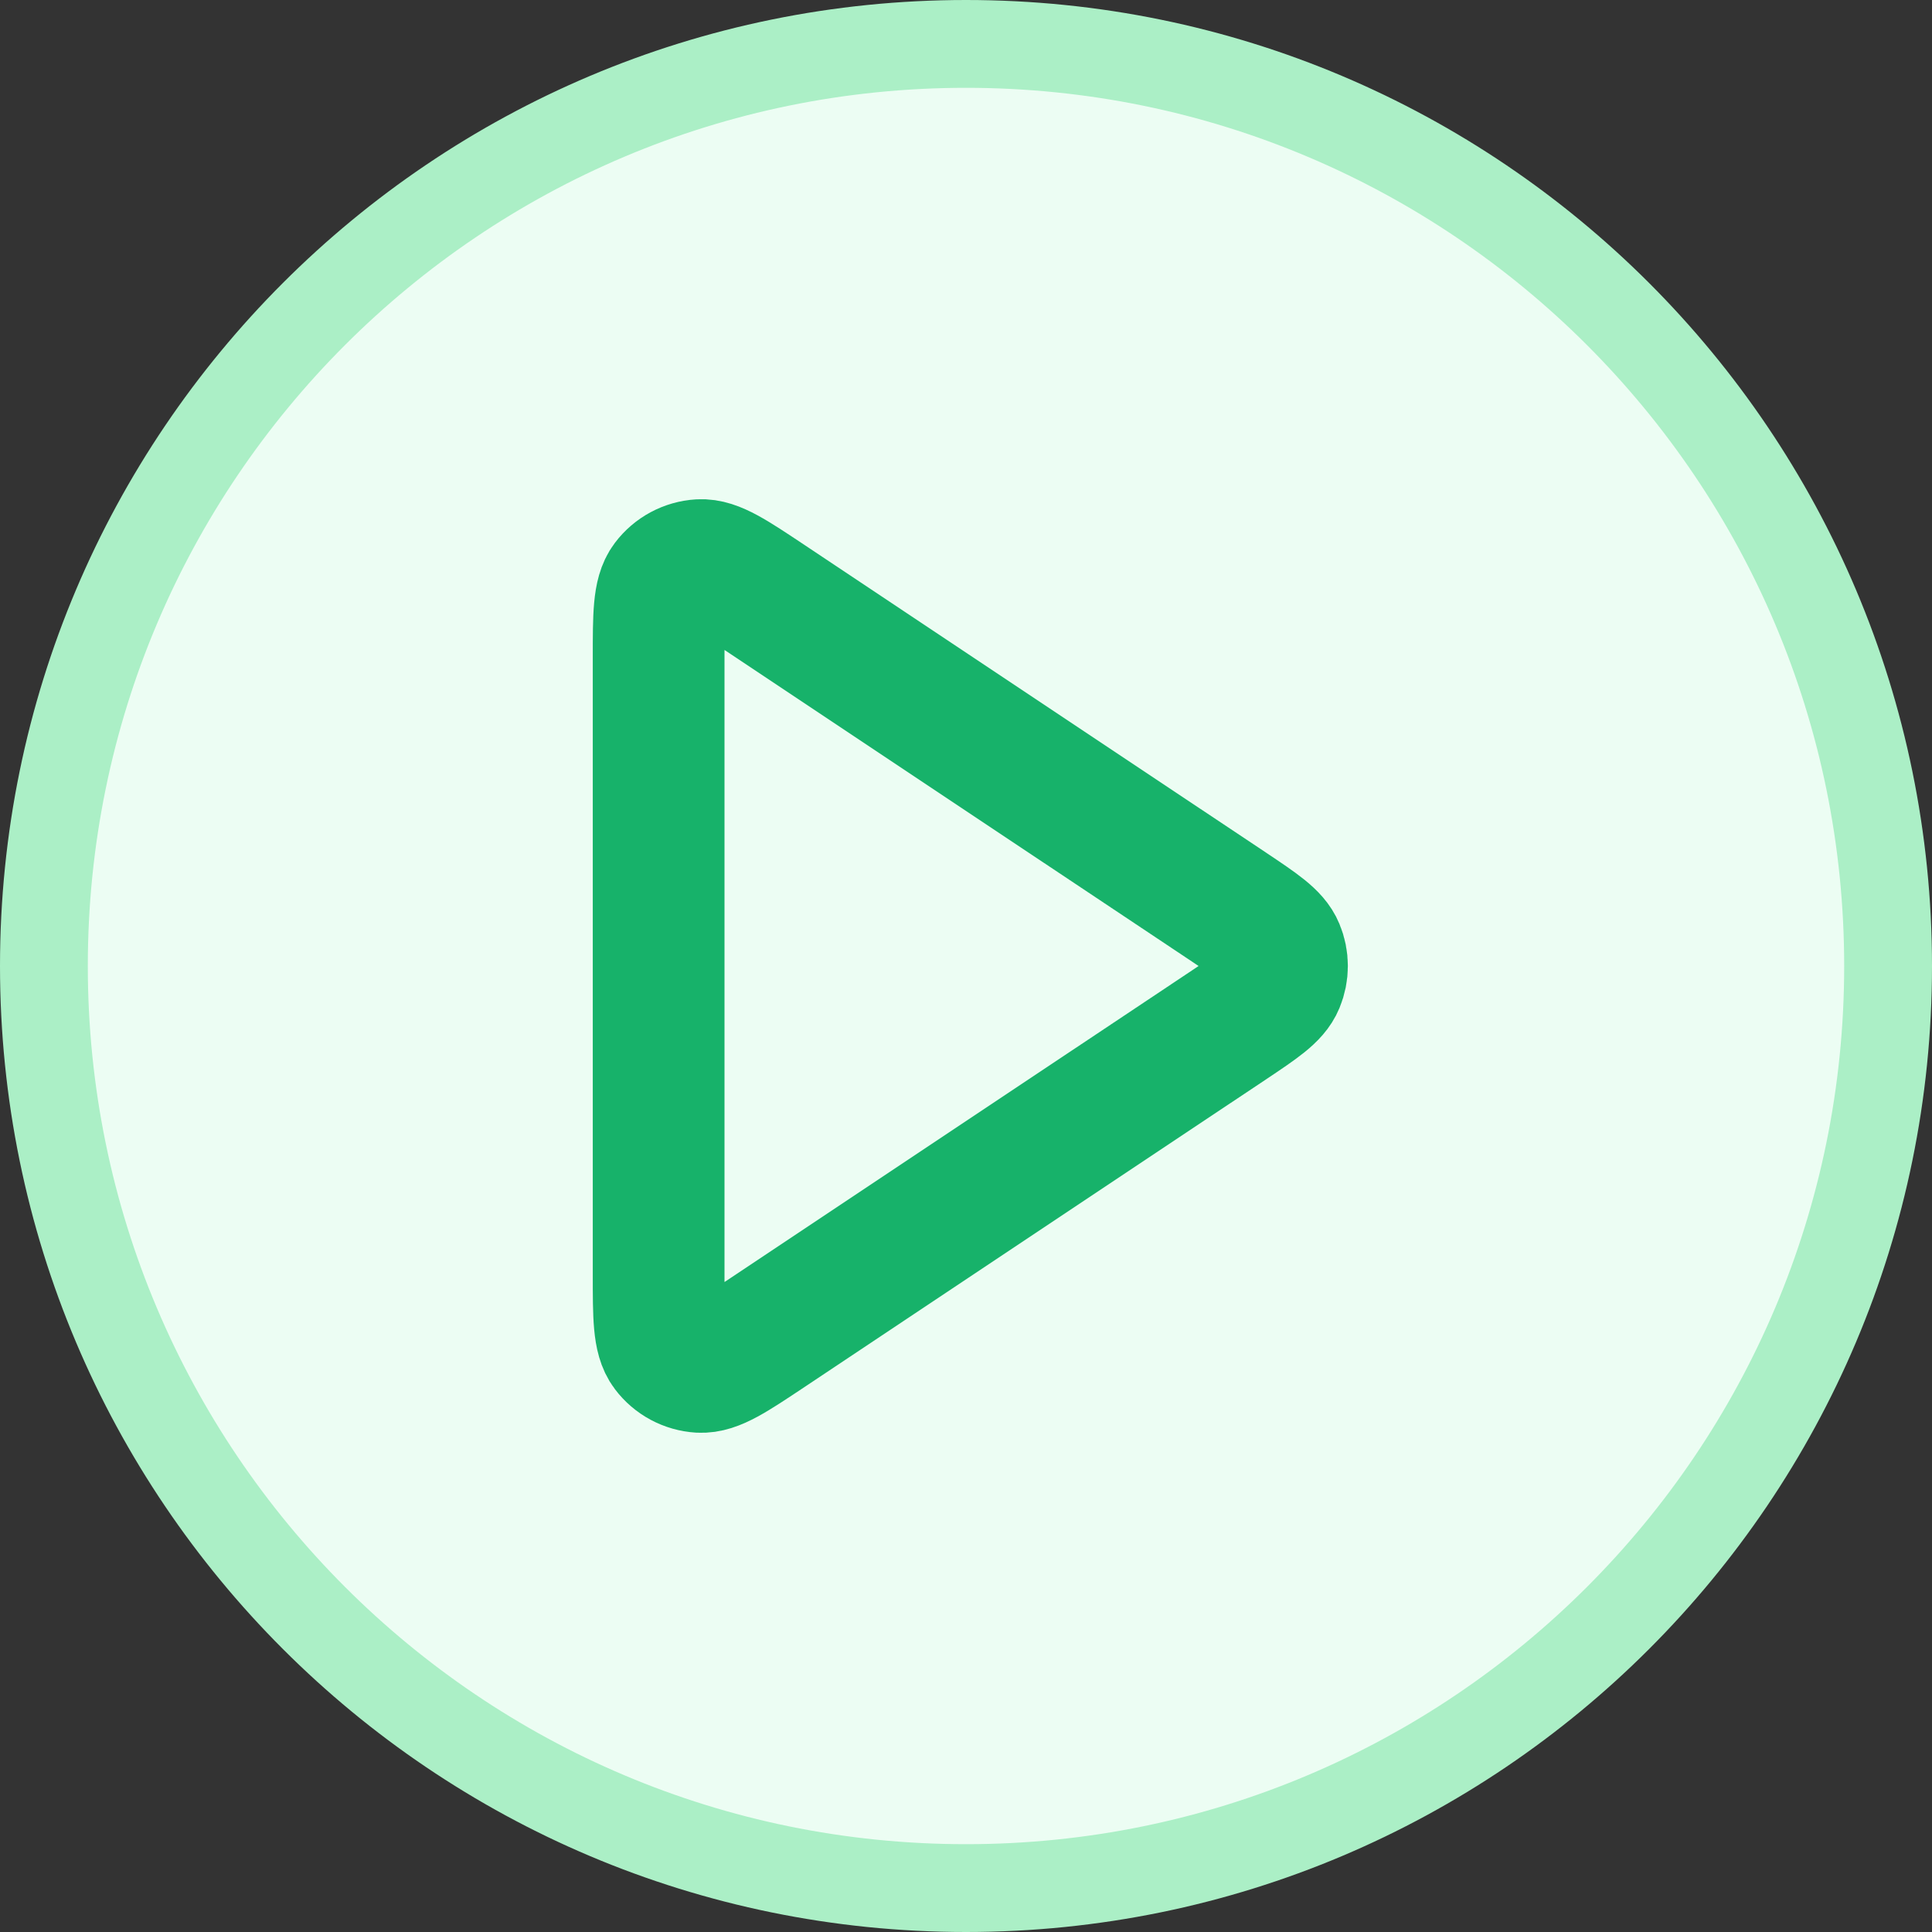 <svg width="22" height="22" viewBox="0 0 22 22" fill="none" xmlns="http://www.w3.org/2000/svg">
    <rect x="0" y="0" width="22" height="22" fill="#333333" stroke="none"/>
    <path
        d="M11 21.5C5.201 21.5 0.5 16.799 0.5 11C0.5 5.201 5.201 0.5 11 0.5C16.799 0.5 21.5 5.201 21.5 11C21.5 16.799 16.799 21.5 11 21.5Z"
        fill="#ECFDF3" />
    <path
        d="M11 21.5C5.201 21.5 0.5 16.799 0.5 11C0.5 5.201 5.201 0.5 11 0.5C16.799 0.5 21.5 5.201 21.5 11C21.5 16.799 16.799 21.5 11 21.5Z"
        stroke="#ABEFC6" />
    <path
        d="M7.5 7.495C7.5 7.009 7.5 6.766 7.601 6.633C7.689 6.516 7.824 6.444 7.97 6.435C8.138 6.425 8.34 6.56 8.744 6.829L14.002 10.334C14.335 10.557 14.502 10.668 14.56 10.809C14.611 10.931 14.611 11.069 14.56 11.191C14.502 11.332 14.335 11.443 14.002 11.666L8.744 15.171C8.34 15.44 8.138 15.575 7.97 15.565C7.824 15.556 7.689 15.484 7.601 15.367C7.5 15.234 7.5 14.991 7.5 14.505V7.495Z"
        stroke="#17B26A" stroke-width="1.5" stroke-linecap="round" stroke-linejoin="round" />
</svg>